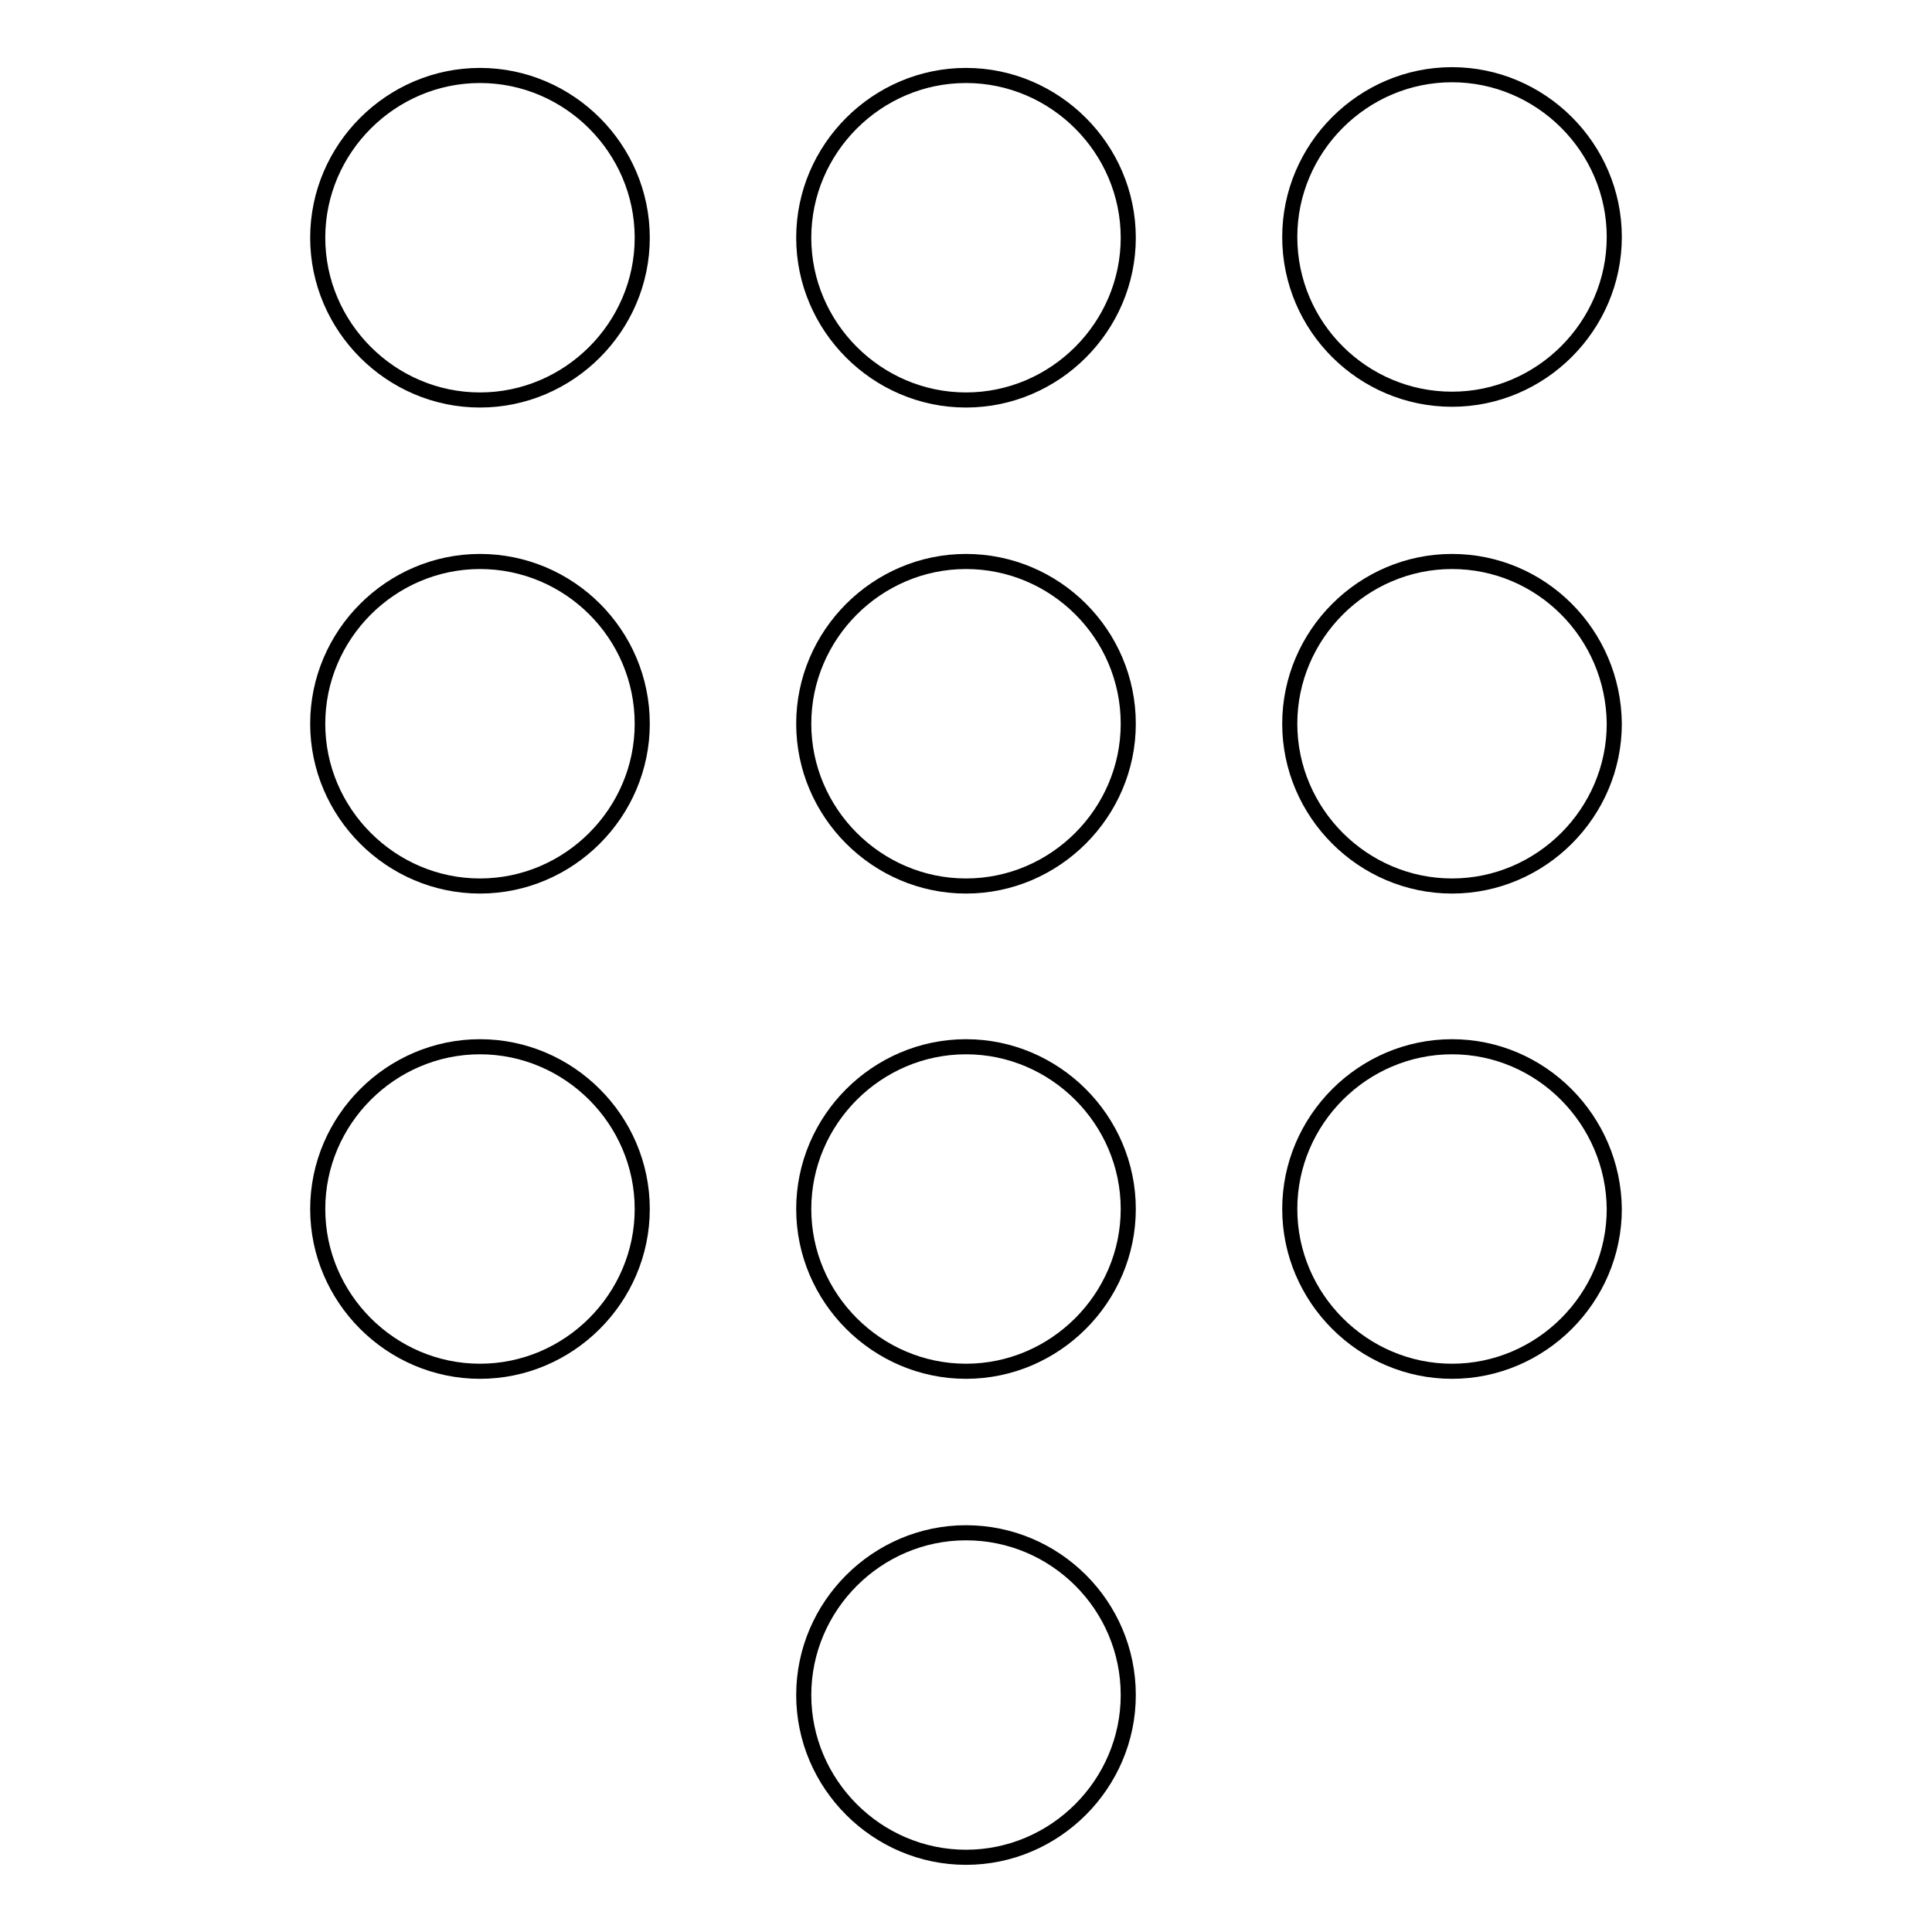 <?xml version="1.0" encoding="utf-8"?>
<!-- Svg Vector Icons : http://www.onlinewebfonts.com/icon -->
<!DOCTYPE svg PUBLIC "-//W3C//DTD SVG 1.1//EN" "http://www.w3.org/Graphics/SVG/1.1/DTD/svg11.dtd">
<svg version="1.1" xmlns="http://www.w3.org/2000/svg" xmlns:xlink="http://www.w3.org/1999/xlink" x="0px" y="0px" viewBox="0 0 256 256" enable-background="new 0 0 256 256" xml:space="preserve">
<g> <path stroke-width="2" fill-opacity="0" stroke="#000000"  d="M128,203.1c-11.8,0-21.5,9.7-21.5,21.5c0,11.8,9.7,21.5,21.5,21.5c11.8,0,21.5-9.7,21.5-21.5 C149.5,212.7,139.8,203.1,128,203.1z M63.6,10c-11.8,0-21.5,9.7-21.5,21.5c0,11.8,9.7,21.5,21.5,21.5c11.8,0,21.5-9.7,21.5-21.5 C85.1,19.7,75.4,10,63.6,10z M63.6,74.4c-11.8,0-21.5,9.7-21.5,21.5c0,11.8,9.7,21.5,21.5,21.5c11.8,0,21.5-9.7,21.5-21.5 C85.1,84,75.4,74.4,63.6,74.4z M63.6,138.7c-11.8,0-21.5,9.7-21.5,21.5c0,11.8,9.7,21.5,21.5,21.5c11.8,0,21.5-9.7,21.5-21.5 C85.1,148.4,75.4,138.7,63.6,138.7z M192.4,52.9c11.8,0,21.5-9.7,21.5-21.5c0-11.8-9.7-21.5-21.5-21.5c-11.8,0-21.5,9.7-21.5,21.5 C170.9,43.3,180.6,52.9,192.4,52.9z M128,138.7c-11.8,0-21.5,9.7-21.5,21.5c0,11.8,9.7,21.5,21.5,21.5c11.8,0,21.5-9.7,21.5-21.5 C149.5,148.4,139.8,138.7,128,138.7z M192.4,138.7c-11.8,0-21.5,9.7-21.5,21.5c0,11.8,9.7,21.5,21.5,21.5 c11.8,0,21.5-9.7,21.5-21.5C213.8,148.4,204.2,138.7,192.4,138.7z M192.4,74.4c-11.8,0-21.5,9.7-21.5,21.5 c0,11.8,9.7,21.5,21.5,21.5c11.8,0,21.5-9.7,21.5-21.5C213.8,84,204.2,74.4,192.4,74.4z M128,74.4c-11.8,0-21.5,9.7-21.5,21.5 c0,11.8,9.7,21.5,21.5,21.5c11.8,0,21.5-9.7,21.5-21.5C149.5,84,139.8,74.4,128,74.4z M128,10c-11.8,0-21.5,9.7-21.5,21.5 c0,11.8,9.7,21.5,21.5,21.5c11.8,0,21.5-9.7,21.5-21.5C149.5,19.7,139.8,10,128,10z"/></g>
</svg>